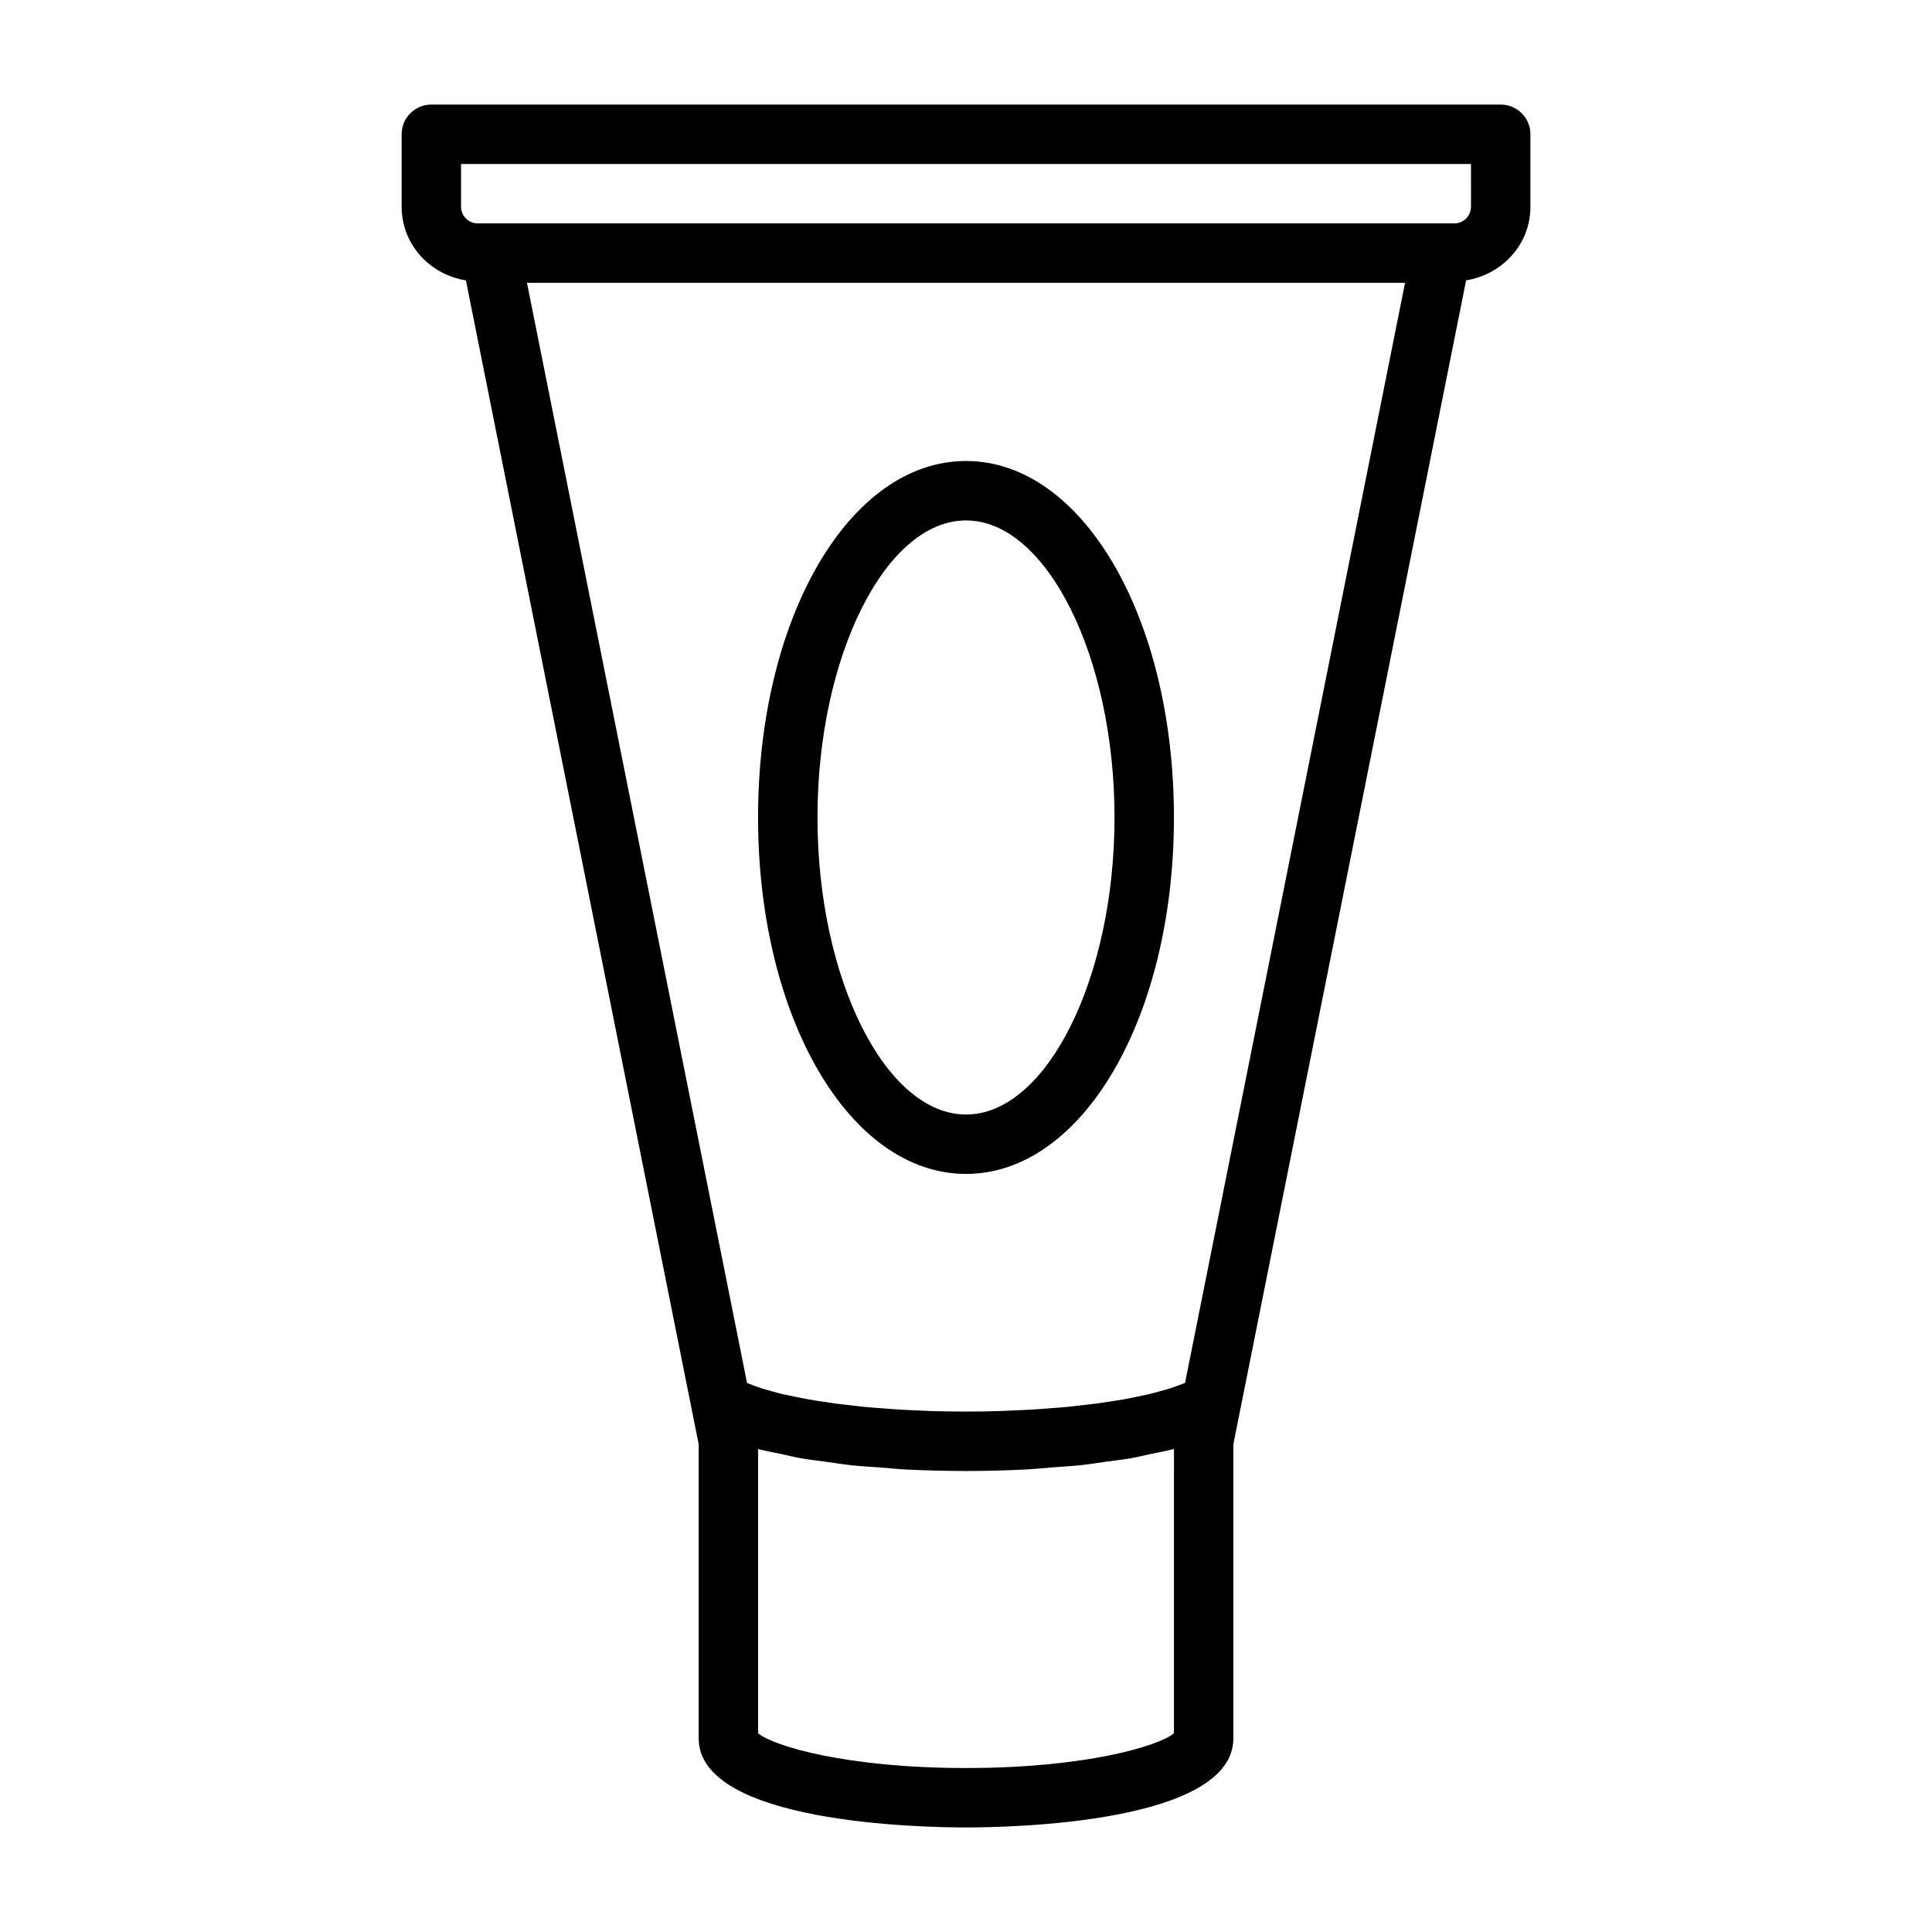 <?xml version="1.0" encoding="UTF-8"?>
<!-- Uploaded to: SVG Find, www.svgrepo.com, Generator: SVG Find Mixer Tools -->
<svg fill="#000000" width="800px" height="800px" version="1.1" viewBox="144 144 512 512" xmlns="http://www.w3.org/2000/svg">
 <g>
  <path d="m541.7 171.71h-283.39c-4.344 0-7.871 3.527-7.871 7.871v19.191c0 10.012 7.461 17.98 17.035 19.539l61.684 308.43v77.934c0 22.484 59.023 23.617 70.848 23.617 11.824 0 70.848-1.133 70.848-23.617v-77.949l61.684-308.43c9.578-1.559 17.039-9.512 17.039-19.523v-19.191c0-4.344-3.527-7.871-7.871-7.871zm-86.594 431.64c-4.094 3.371-23.41 9.195-55.102 9.195s-51.012-5.824-55.105-9.195v-75.336c1.938 0.504 4.234 0.914 6.391 1.371 1.668 0.348 3.164 0.754 4.961 1.07 2.078 0.363 4.441 0.613 6.676 0.93 2.203 0.301 4.281 0.66 6.629 0.914 2.457 0.27 5.117 0.41 7.684 0.598 2.348 0.172 4.598 0.426 7.039 0.551 5.098 0.234 10.355 0.379 15.727 0.379 5.367 0 10.629-0.141 15.727-0.395 2.441-0.125 4.676-0.363 7.039-0.551 2.566-0.203 5.242-0.348 7.684-0.598 2.332-0.25 4.41-0.613 6.629-0.914 2.234-0.316 4.582-0.566 6.676-0.93 1.793-0.316 3.289-0.707 4.961-1.07 2.156-0.457 4.457-0.867 6.391-1.371zm2.945-92.875c-0.535 0.219-1.086 0.441-1.684 0.66-0.707 0.25-1.418 0.52-2.188 0.77-0.93 0.301-1.953 0.566-2.992 0.852-0.867 0.234-1.715 0.473-2.644 0.691-1.117 0.27-2.312 0.504-3.512 0.754-0.992 0.203-1.969 0.41-3.008 0.598-1.289 0.234-2.676 0.441-4.047 0.645-1.07 0.156-2.125 0.332-3.242 0.488-1.496 0.203-3.055 0.363-4.629 0.535-1.117 0.125-2.188 0.27-3.336 0.379-1.668 0.156-3.434 0.285-5.164 0.41-1.133 0.078-2.219 0.188-3.371 0.25-2.016 0.125-4.109 0.203-6.188 0.301-0.914 0.031-1.812 0.094-2.738 0.125-3.055 0.102-6.156 0.148-9.305 0.148s-6.25-0.047-9.305-0.141c-0.93-0.031-1.828-0.078-2.738-0.125-2.078-0.078-4.156-0.172-6.172-0.301-1.148-0.078-2.25-0.172-3.387-0.25-1.73-0.125-3.481-0.25-5.148-0.41-1.148-0.109-2.219-0.25-3.336-0.379-1.559-0.172-3.133-0.348-4.629-0.535-1.117-0.156-2.172-0.332-3.242-0.488-1.371-0.203-2.738-0.41-4.047-0.645-1.055-0.188-2.016-0.395-3.023-0.598-1.195-0.234-2.394-0.488-3.496-0.738-0.93-0.219-1.777-0.457-2.644-0.691-1.023-0.285-2.047-0.551-2.992-0.852-0.789-0.25-1.48-0.504-2.188-0.77-0.598-0.219-1.148-0.441-1.684-0.66l-58.32-291.55h232.7zm75.777-311.7c0 2.441-1.984 4.426-4.426 4.426h-258.8c-2.441 0-4.422-1.984-4.422-4.426v-11.32h267.65z"/>
  <path d="m400 455.1c30.891 0 55.105-41.5 55.105-94.465 0-52.965-24.215-94.465-55.105-94.465s-55.105 41.5-55.105 94.465c0 52.965 24.215 94.465 55.105 94.465zm0-173.18c21.332 0 39.359 36.055 39.359 78.719 0 42.668-18.027 78.719-39.359 78.719s-39.359-36.055-39.359-78.719c-0.004-42.664 18.023-78.719 39.359-78.719z"/>
 </g>
</svg>